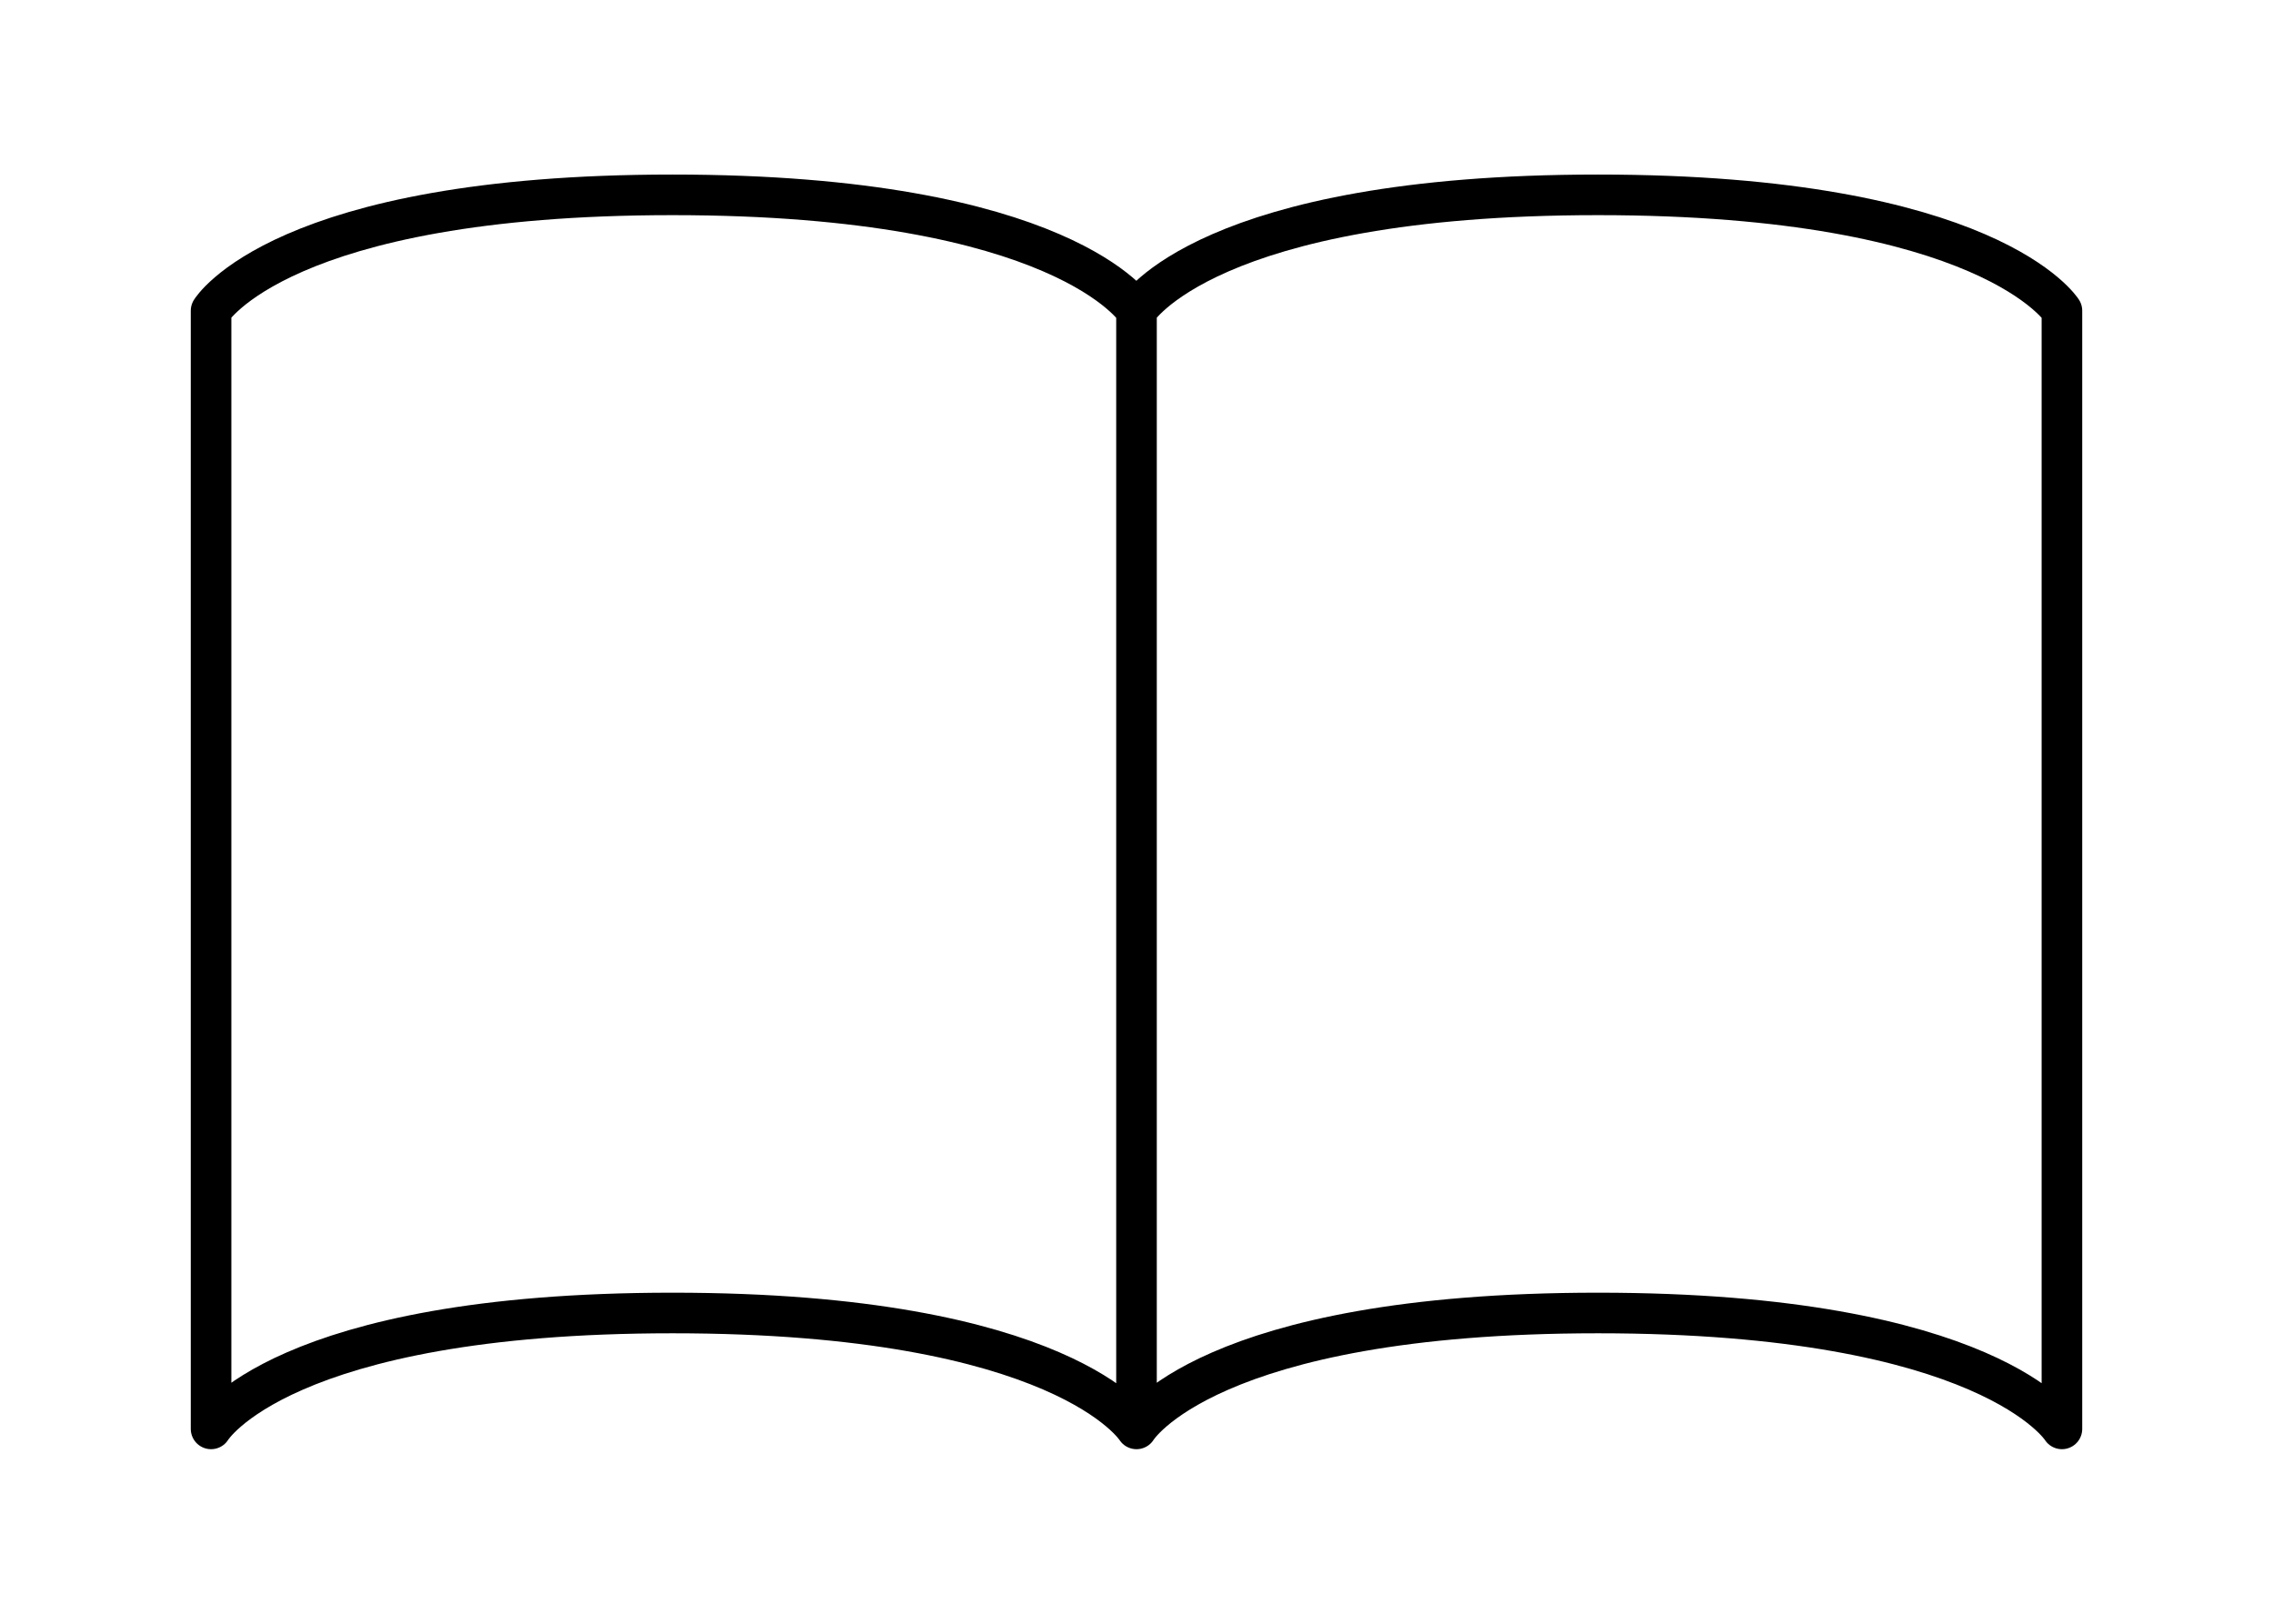 <svg width="140" height="100" fill="none" xmlns="http://www.w3.org/2000/svg"><path d="M13 88V19.138S17.306 12 41.423 12C65.541 12 70 19.137 70 19.137V88s-4.465-7.138-28.577-7.138C17.313 80.862 13 88 13 88zM70 88V19.138S74.306 12 98.424 12C122.54 12 127 19.137 127 19.137V88s-4.465-7.138-28.576-7.138C74.312 80.862 70 88 70 88z" stroke="#000" stroke-width="2.5" stroke-linejoin="round"/></svg>